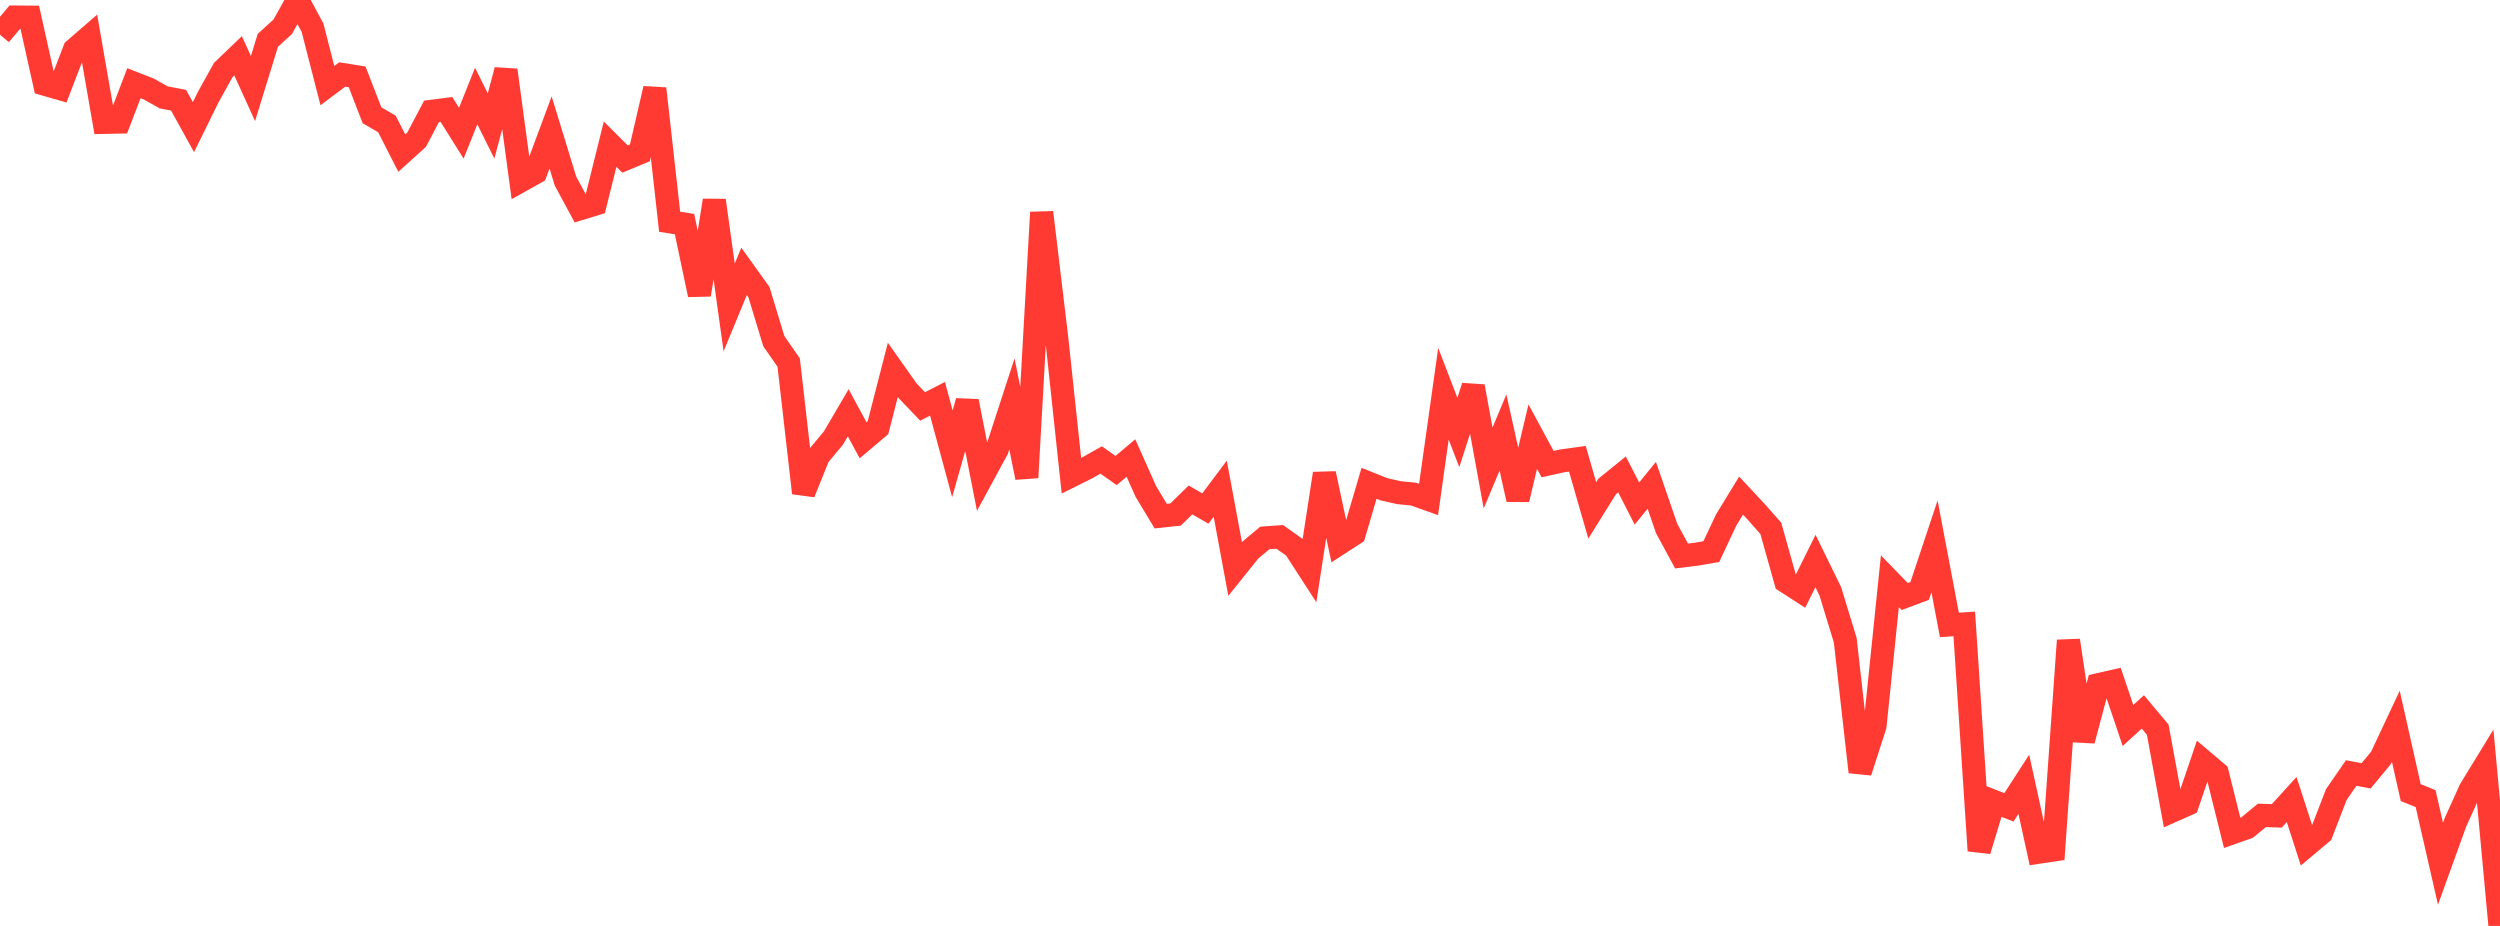 <?xml version="1.0" standalone="no"?>
<!DOCTYPE svg PUBLIC "-//W3C//DTD SVG 1.1//EN" "http://www.w3.org/Graphics/SVG/1.1/DTD/svg11.dtd">

<svg width="135" height="50" viewBox="0 0 135 50" preserveAspectRatio="none" 
  xmlns="http://www.w3.org/2000/svg"
  xmlns:xlink="http://www.w3.org/1999/xlink">


<polyline points="0.0, 1.873 0.804, 0.921 1.607, 0.928 2.411, 4.547 3.214, 4.776 4.018, 2.68 4.821, 1.984 5.625, 6.607 6.429, 6.59 7.232, 4.493 8.036, 4.807 8.839, 5.258 9.643, 5.412 10.446, 6.866 11.25, 5.234 12.054, 3.784 12.857, 3.013 13.661, 4.782 14.464, 2.175 15.268, 1.445 16.071, 0.0 16.875, 1.493 17.679, 4.622 18.482, 4.022 19.286, 4.15 20.089, 6.226 20.893, 6.693 21.696, 8.267 22.5, 7.539 23.304, 6.012 24.107, 5.909 24.911, 7.191 25.714, 5.186 26.518, 6.803 27.321, 3.787 28.125, 9.762 28.929, 9.312 29.732, 7.152 30.536, 9.779 31.339, 11.265 32.143, 11.019 32.946, 7.784 33.75, 8.588 34.554, 8.255 35.357, 4.786 36.161, 11.974 36.964, 12.101 37.768, 15.916 38.571, 10.823 39.375, 16.603 40.179, 14.653 40.982, 15.772 41.786, 18.422 42.589, 19.578 43.393, 26.62 44.196, 24.627 45.0, 23.661 45.804, 22.29 46.607, 23.775 47.411, 23.097 48.214, 19.971 49.018, 21.109 49.821, 21.948 50.625, 21.535 51.429, 24.506 52.232, 21.669 53.036, 25.761 53.839, 24.281 54.643, 21.811 55.446, 25.788 56.25, 11.469 57.054, 18.178 57.857, 25.691 58.661, 25.29 59.464, 24.838 60.268, 25.408 61.071, 24.733 61.875, 26.536 62.679, 27.871 63.482, 27.784 64.286, 26.996 65.089, 27.461 65.893, 26.388 66.696, 30.721 67.5, 29.719 68.304, 29.048 69.107, 28.991 69.911, 29.563 70.714, 30.804 71.518, 25.574 72.321, 29.348 73.125, 28.827 73.929, 26.098 74.732, 26.421 75.536, 26.603 76.339, 26.684 77.143, 26.972 77.946, 21.263 78.75, 23.353 79.554, 20.866 80.357, 25.274 81.161, 23.355 81.964, 26.969 82.768, 23.577 83.571, 25.062 84.375, 24.884 85.179, 24.774 85.982, 27.562 86.786, 26.27 87.589, 25.619 88.393, 27.192 89.196, 26.206 90.0, 28.54 90.804, 30.024 91.607, 29.926 92.411, 29.787 93.214, 28.079 94.018, 26.763 94.821, 27.622 95.625, 28.533 96.429, 31.398 97.232, 31.915 98.036, 30.294 98.839, 31.937 99.643, 34.573 100.446, 41.687 101.25, 39.196 102.054, 31.385 102.857, 32.213 103.661, 31.912 104.464, 29.501 105.268, 33.746 106.071, 33.692 106.875, 45.937 107.679, 43.282 108.482, 43.595 109.286, 42.352 110.089, 46.018 110.893, 45.898 111.696, 34.583 112.5, 39.991 113.304, 36.975 114.107, 36.793 114.911, 39.177 115.714, 38.443 116.518, 39.404 117.321, 43.784 118.125, 43.427 118.929, 41.066 119.732, 41.746 120.536, 44.973 121.339, 44.691 122.143, 44.03 122.946, 44.058 123.75, 43.174 124.554, 45.662 125.357, 44.988 126.161, 42.907 126.964, 41.743 127.768, 41.897 128.571, 40.928 129.375, 39.218 130.179, 42.8 130.982, 43.125 131.786, 46.64 132.589, 44.417 133.393, 42.639 134.196, 41.327 135.0, 50.0" fill="none" stroke="#ff3a33" stroke-width="1.25"/>

</svg>